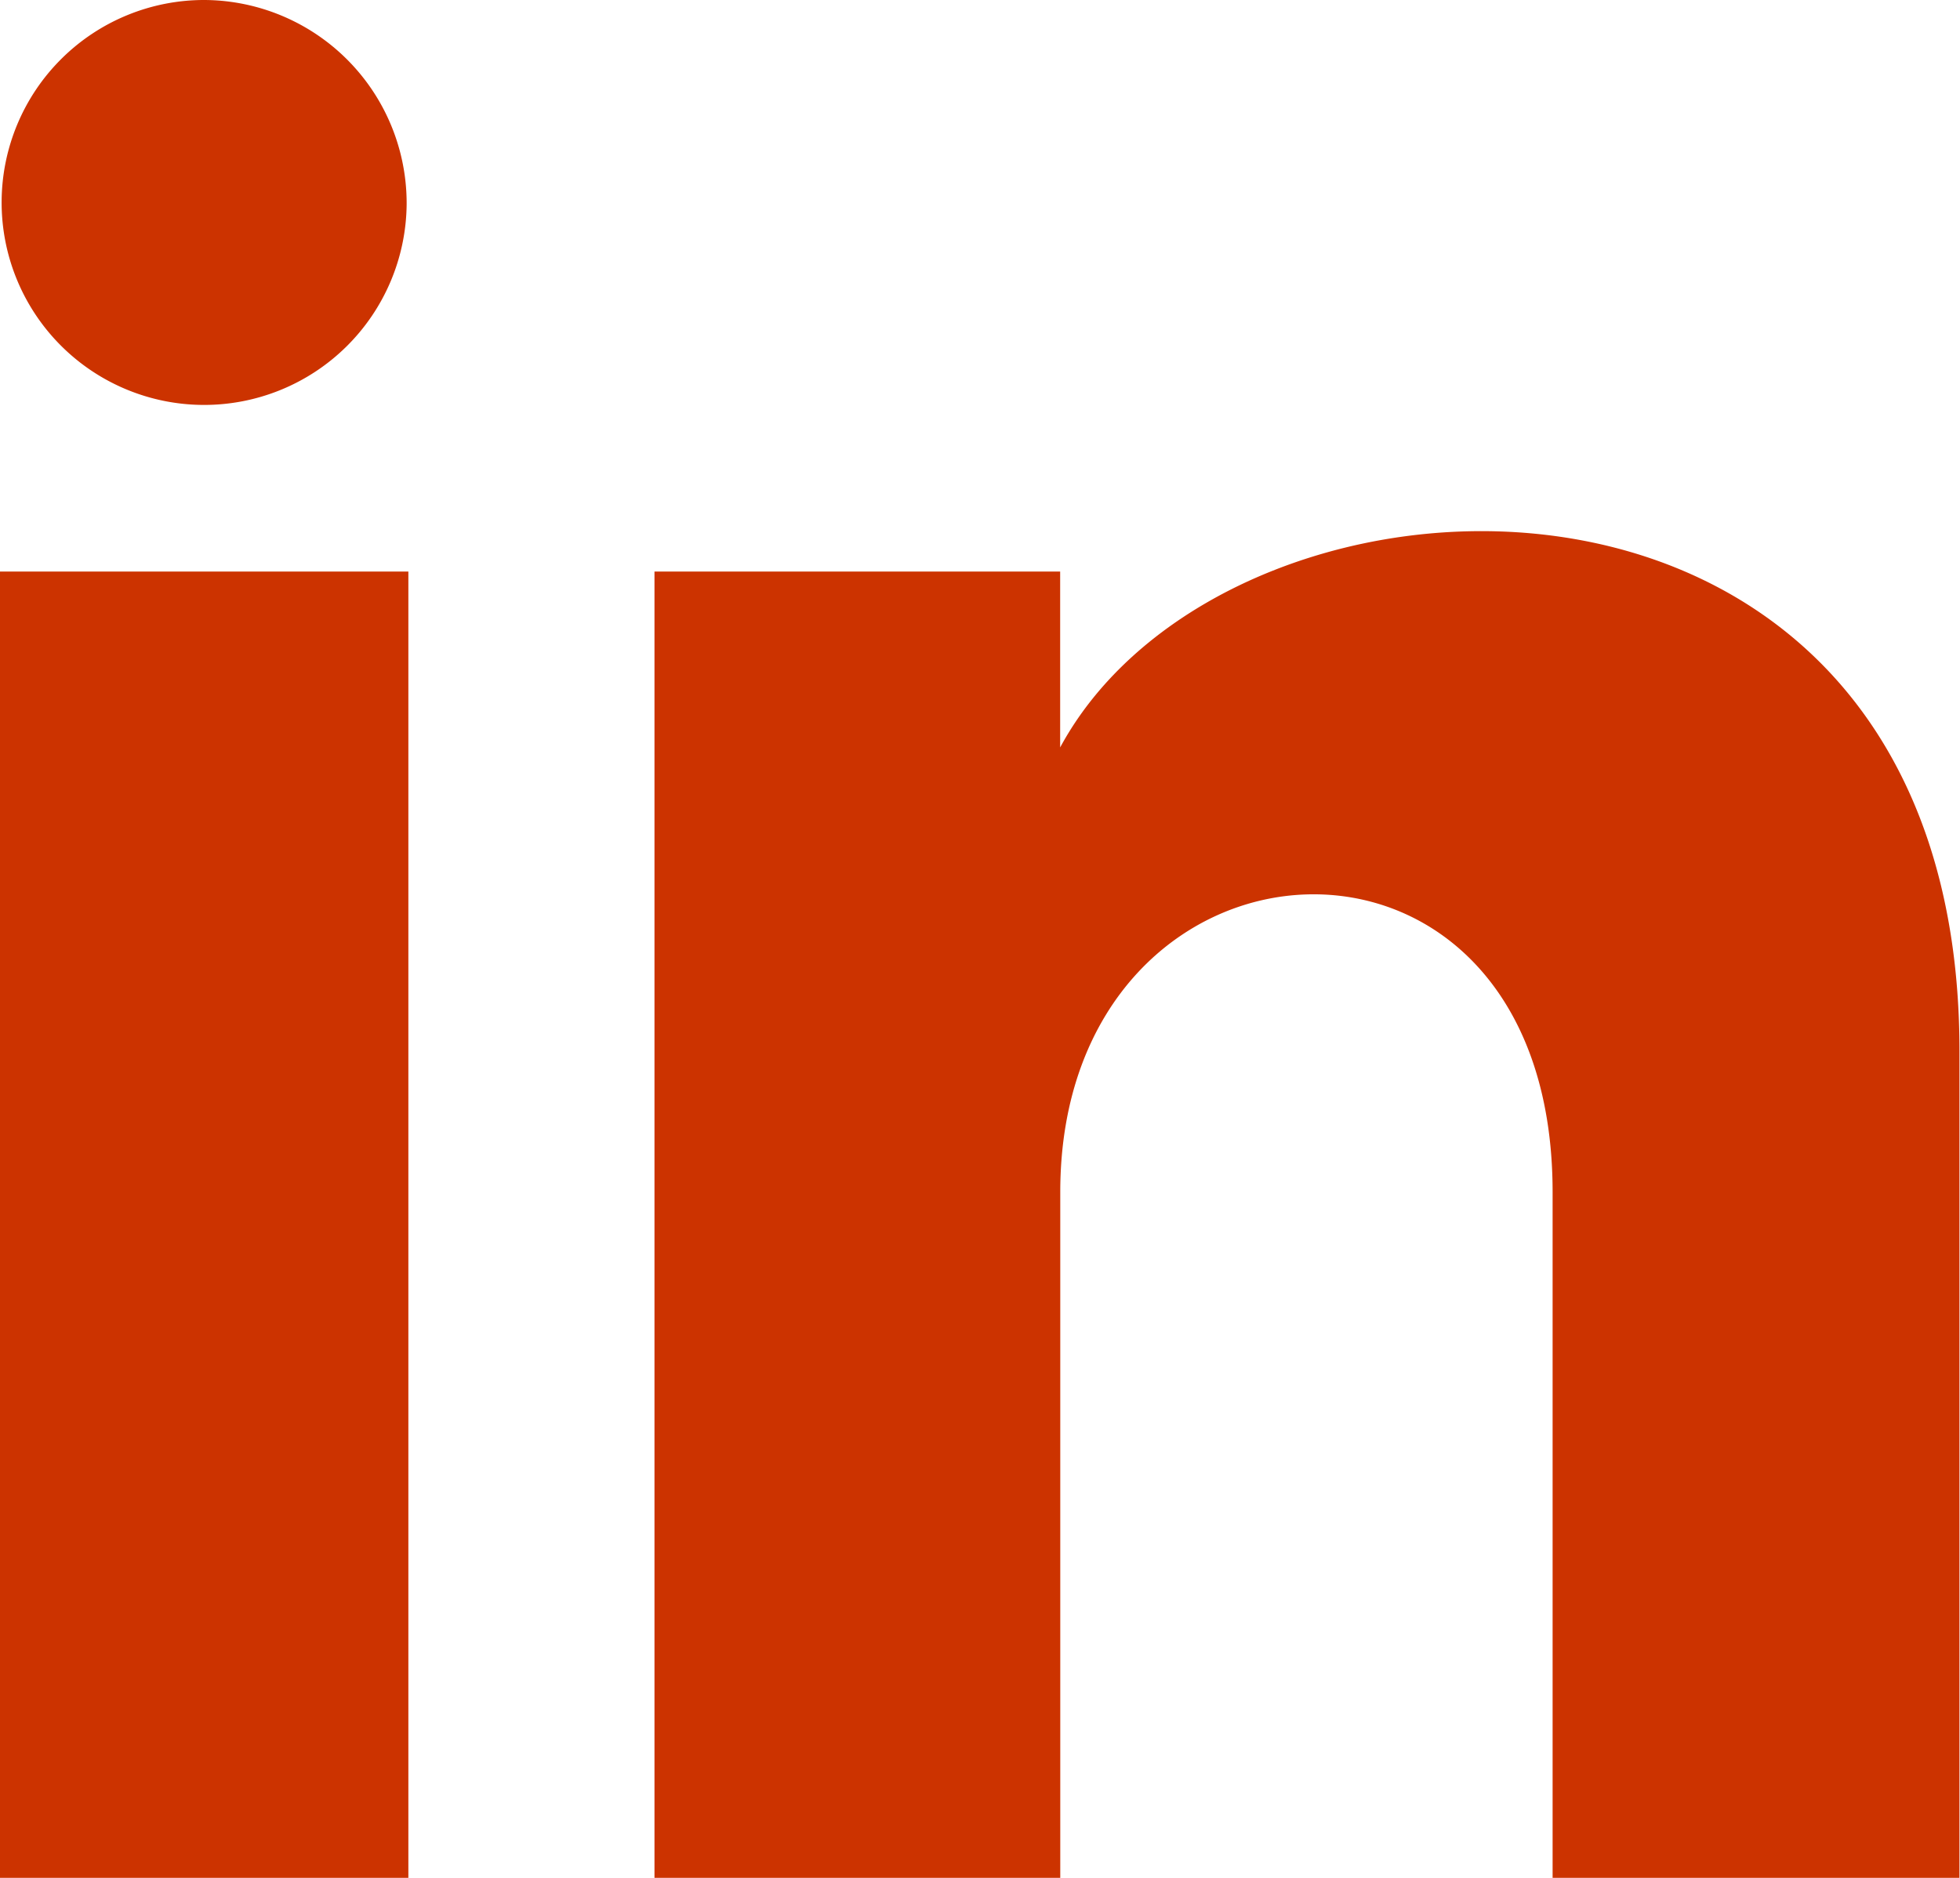 <svg xmlns="http://www.w3.org/2000/svg" width="18.205" height="17.446" viewBox="0 0 18.205 17.446">
  <path id="iconmonstr-linkedin-1" d="M3.777,2.9A1.881,1.881,0,1,1,1.9,1,1.888,1.888,0,0,1,3.777,2.9ZM3.793,6.31H0V18.446H3.793Zm6.055,0H6.079V18.446H9.848V12.075c0-3.542,4.573-3.832,4.573,0v6.371H18.2V10.761C18.2,4.784,11.437,5,9.847,7.944V6.31Z" transform="translate(0 -1)" fill="#cc3300"/>
</svg>